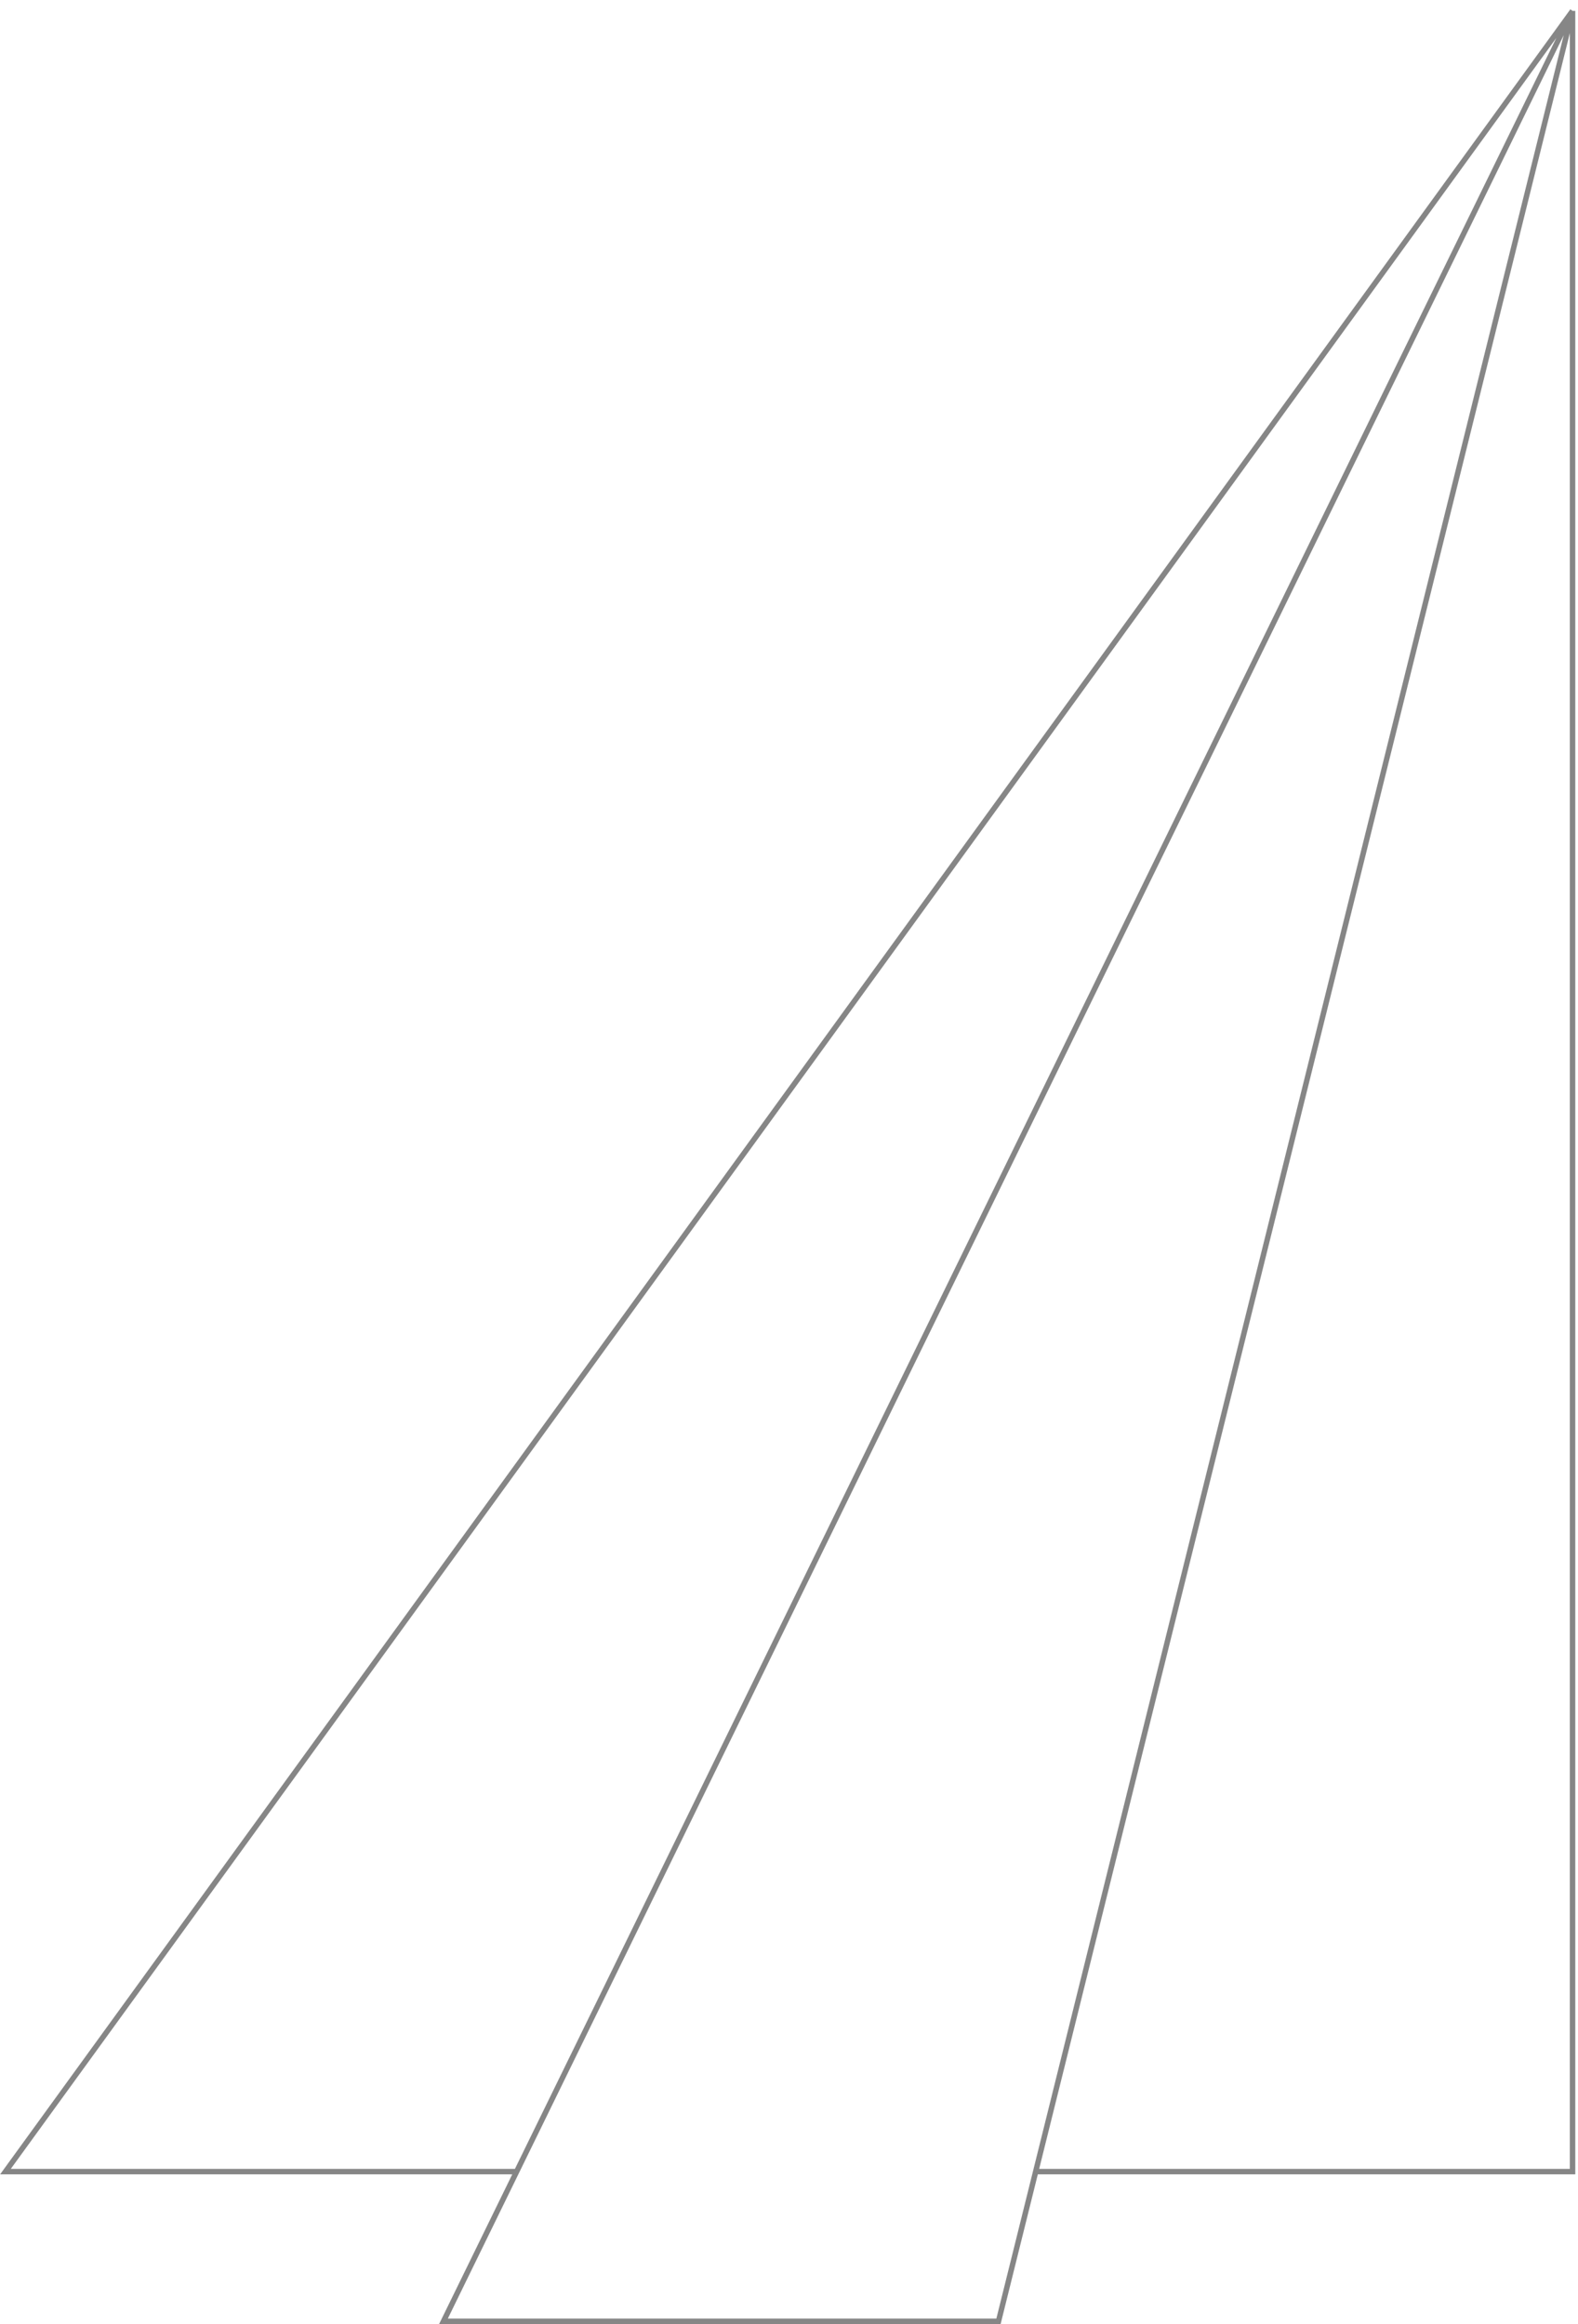 <svg width="290" height="427" viewBox="0 0 290 427" fill="none" xmlns="http://www.w3.org/2000/svg">
<path d="M289 2L1 399H94.942M289 2V399H190.335M289 2L94.942 399M289 2L190.335 399M94.942 399L81.5 426.5H183.5L190.335 399" stroke="#868686"/>
</svg>
